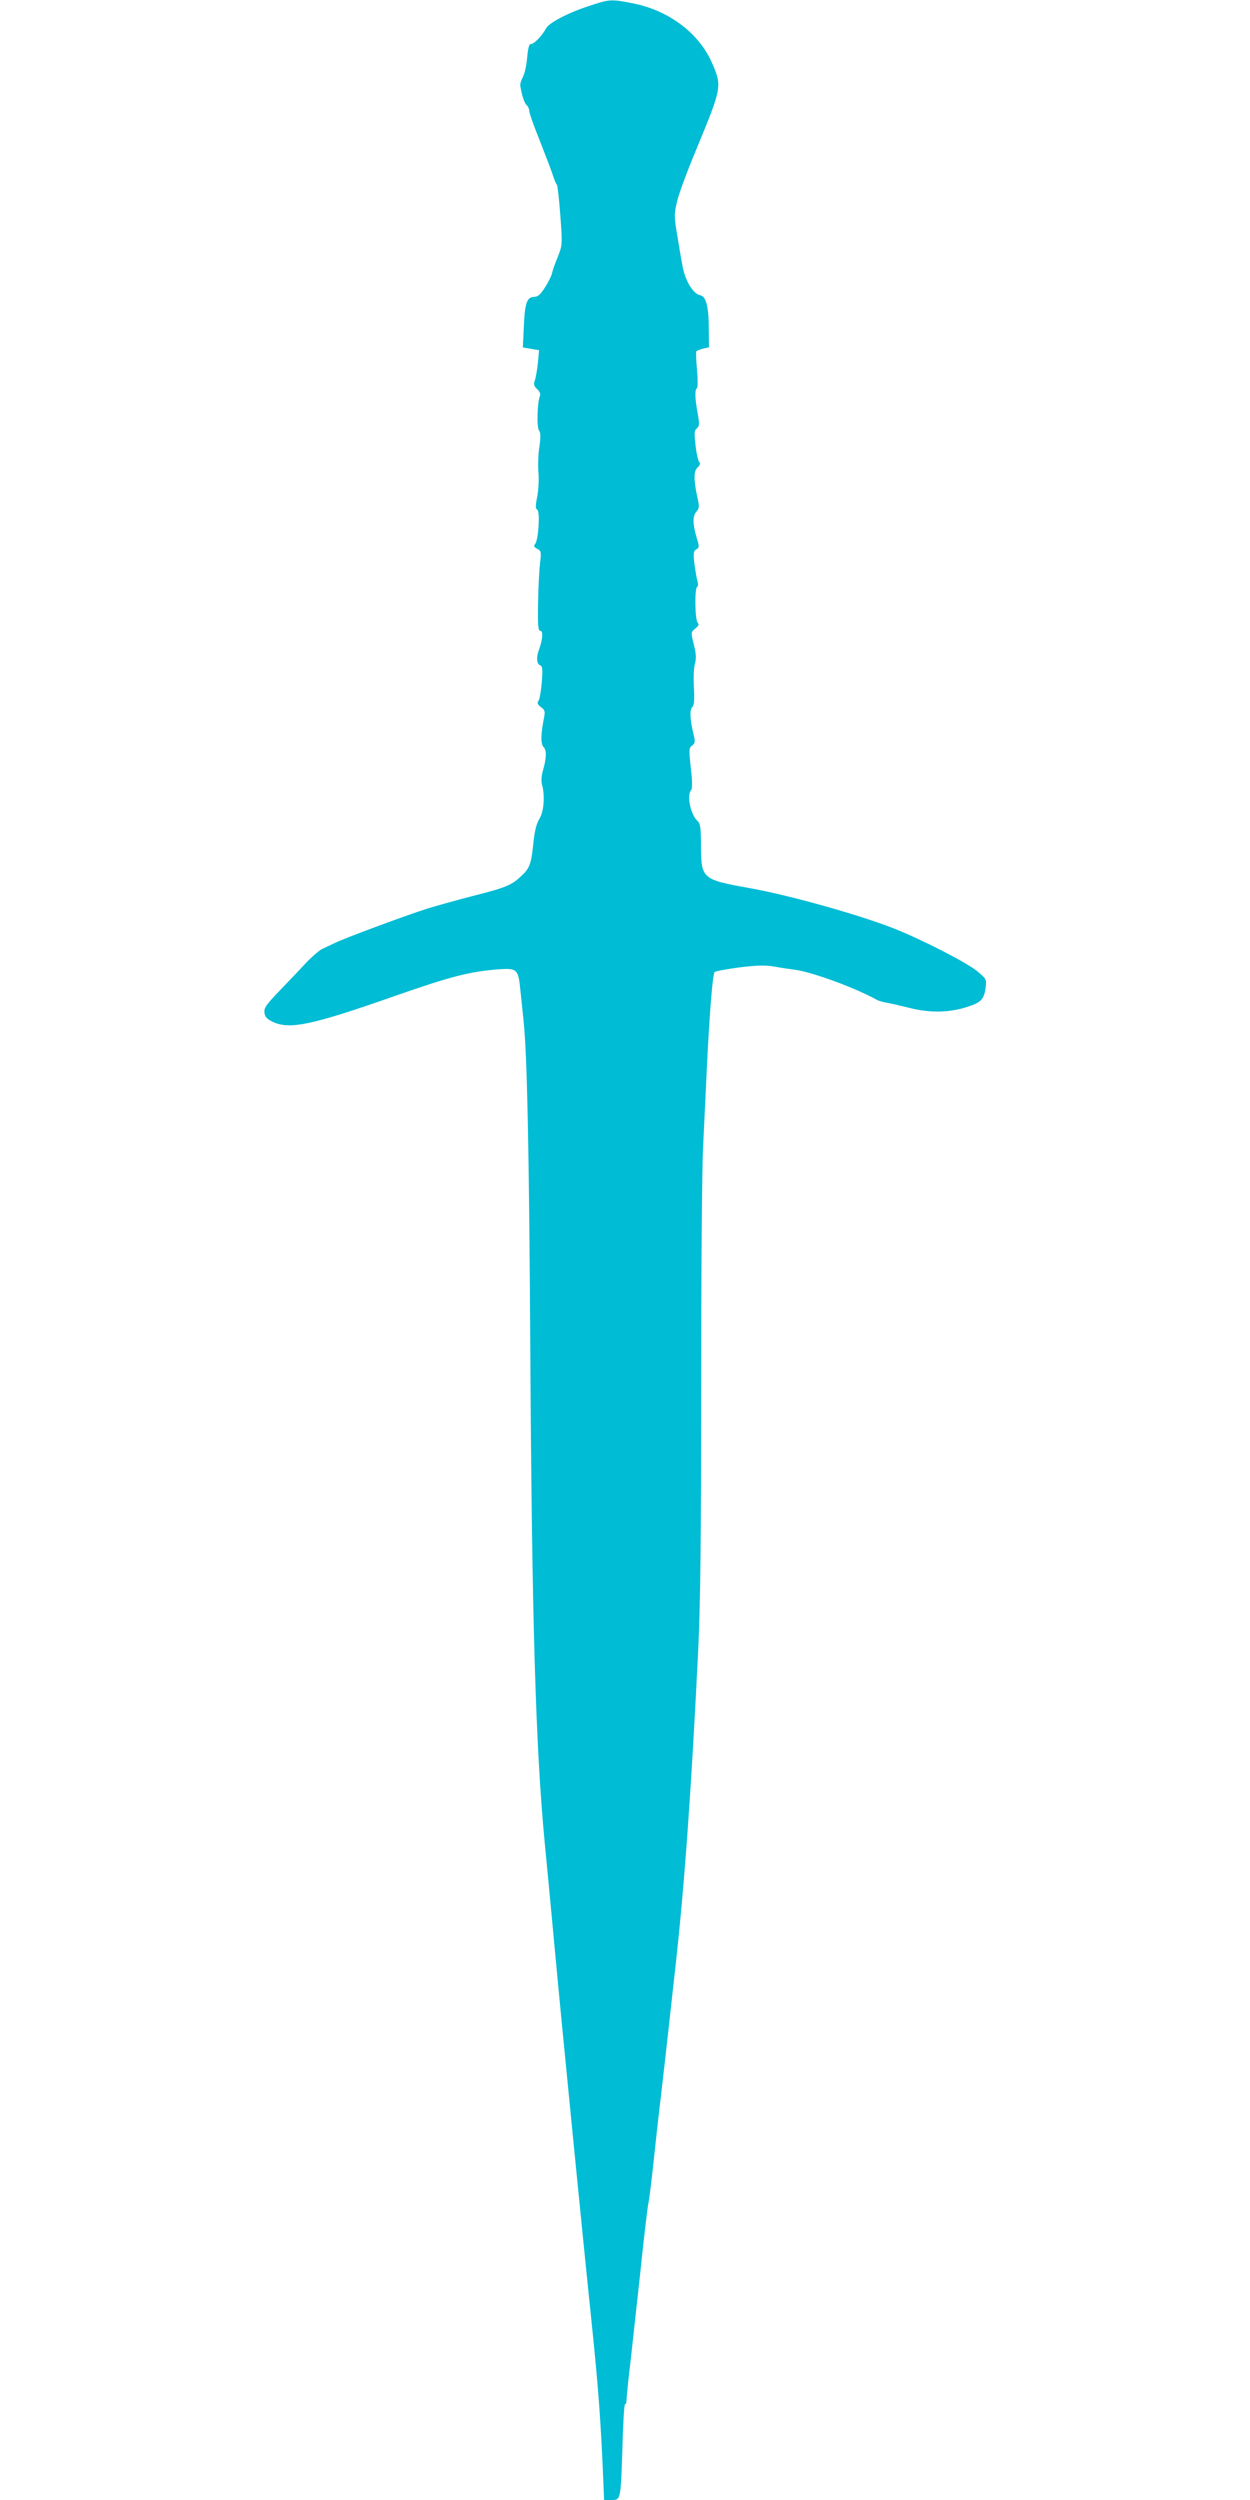 <?xml version="1.0" standalone="no"?>
<!DOCTYPE svg PUBLIC "-//W3C//DTD SVG 20010904//EN"
 "http://www.w3.org/TR/2001/REC-SVG-20010904/DTD/svg10.dtd">
<svg version="1.0" xmlns="http://www.w3.org/2000/svg"
 width="640pt" height="1280pt" viewBox="0 0 640 1280"
 preserveAspectRatio="xMidYMid meet">
<g transform="translate(0,1280) scale(0.1,-0.1)"
fill="#00bcd4" stroke="none">
<path d="M3015 12769 c-106 -34 -204 -86 -219 -114 -20 -37 -61 -80 -76 -80
-11 0 -16 -17 -21 -70 -3 -38 -13 -83 -22 -100 -9 -16 -15 -37 -13 -45 9 -52
20 -86 32 -98 8 -7 14 -21 14 -31 0 -10 24 -78 54 -152 29 -74 59 -152 66
-174 7 -22 16 -45 21 -50 4 -6 12 -78 18 -160 11 -148 10 -151 -13 -210 -14
-33 -27 -71 -30 -85 -3 -14 -19 -46 -36 -72 -23 -36 -36 -48 -55 -48 -37 0
-48 -32 -53 -152 l-5 -107 42 -7 41 -7 -6 -66 c-4 -36 -11 -77 -16 -90 -7 -19
-4 -28 12 -43 14 -13 19 -26 14 -37 -13 -30 -17 -160 -4 -175 8 -11 9 -33 1
-88 -6 -40 -7 -99 -4 -130 3 -32 0 -85 -6 -119 -10 -49 -10 -63 0 -69 15 -10
6 -154 -11 -175 -9 -11 -6 -16 11 -25 20 -11 21 -17 14 -73 -4 -34 -9 -126
-10 -204 -2 -117 0 -143 12 -143 15 0 11 -47 -8 -98 -14 -36 -11 -72 6 -78 13
-5 14 -20 9 -88 -4 -44 -11 -87 -17 -94 -8 -11 -5 -18 12 -32 20 -14 23 -23
17 -51 -18 -90 -18 -138 -3 -154 17 -16 15 -59 -5 -127 -6 -21 -7 -48 -3 -65
16 -57 10 -137 -13 -175 -15 -24 -25 -63 -31 -124 -11 -108 -19 -130 -63 -170
-48 -46 -80 -59 -238 -99 -78 -20 -186 -50 -239 -66 -119 -38 -434 -155 -481
-179 -19 -9 -47 -23 -63 -30 -15 -8 -53 -41 -84 -74 -31 -34 -92 -97 -134
-141 -65 -68 -78 -86 -75 -109 2 -22 12 -33 41 -47 86 -42 198 -19 625 131
289 101 383 125 530 137 97 7 104 1 114 -104 5 -43 12 -116 17 -163 18 -175
28 -655 34 -1655 8 -1400 27 -2056 74 -2550 12 -121 35 -368 52 -550 35 -381
145 -1494 190 -1925 31 -298 45 -488 56 -747 l6 -143 37 0 c49 0 48 -1 57 273
3 119 9 217 13 217 5 0 8 10 8 23 0 12 9 103 21 202 11 99 34 308 51 465 16
157 34 308 39 335 6 28 17 120 26 205 9 85 27 250 41 365 13 116 29 251 34
300 6 50 23 212 40 360 46 419 80 899 115 1610 11 235 15 561 15 1345 0 569 4
1123 10 1230 5 107 14 296 20 420 14 281 29 462 39 473 5 5 62 15 127 24 91
11 133 12 179 4 33 -6 80 -13 105 -16 92 -13 310 -93 421 -155 9 -5 34 -12 55
-15 22 -4 72 -16 113 -26 98 -25 195 -24 281 2 81 24 98 40 106 100 6 45 5 46
-42 86 -55 45 -279 160 -424 218 -183 72 -543 173 -748 209 -235 42 -242 48
-243 210 0 100 -3 119 -19 134 -35 33 -55 133 -31 157 6 6 6 48 -2 112 -10 95
-10 104 7 116 15 11 16 19 8 53 -19 75 -22 131 -8 143 10 9 12 33 9 99 -3 48
-1 104 5 124 8 28 6 52 -6 99 -15 62 -15 62 8 81 18 14 20 22 12 30 -14 14
-16 174 -3 183 6 3 6 17 1 33 -4 16 -11 56 -15 89 -6 51 -4 63 10 70 16 9 16
14 1 63 -20 68 -20 109 0 131 14 15 15 26 6 66 -21 94 -21 141 -1 159 14 12
16 21 8 30 -5 7 -14 45 -18 86 -7 61 -6 75 7 85 13 11 14 21 4 77 -14 74 -15
123 -4 128 5 2 5 43 1 92 -5 49 -6 92 -4 97 3 4 19 10 35 14 l30 7 -1 96 c0
109 -14 165 -43 170 -36 7 -75 69 -90 142 -4 19 -16 87 -26 151 -19 110 -19
121 -4 185 8 38 53 159 99 269 132 319 133 324 79 446 -66 149 -218 264 -399
301 -116 23 -123 23 -230 -13z"/>
</g>
</svg>
